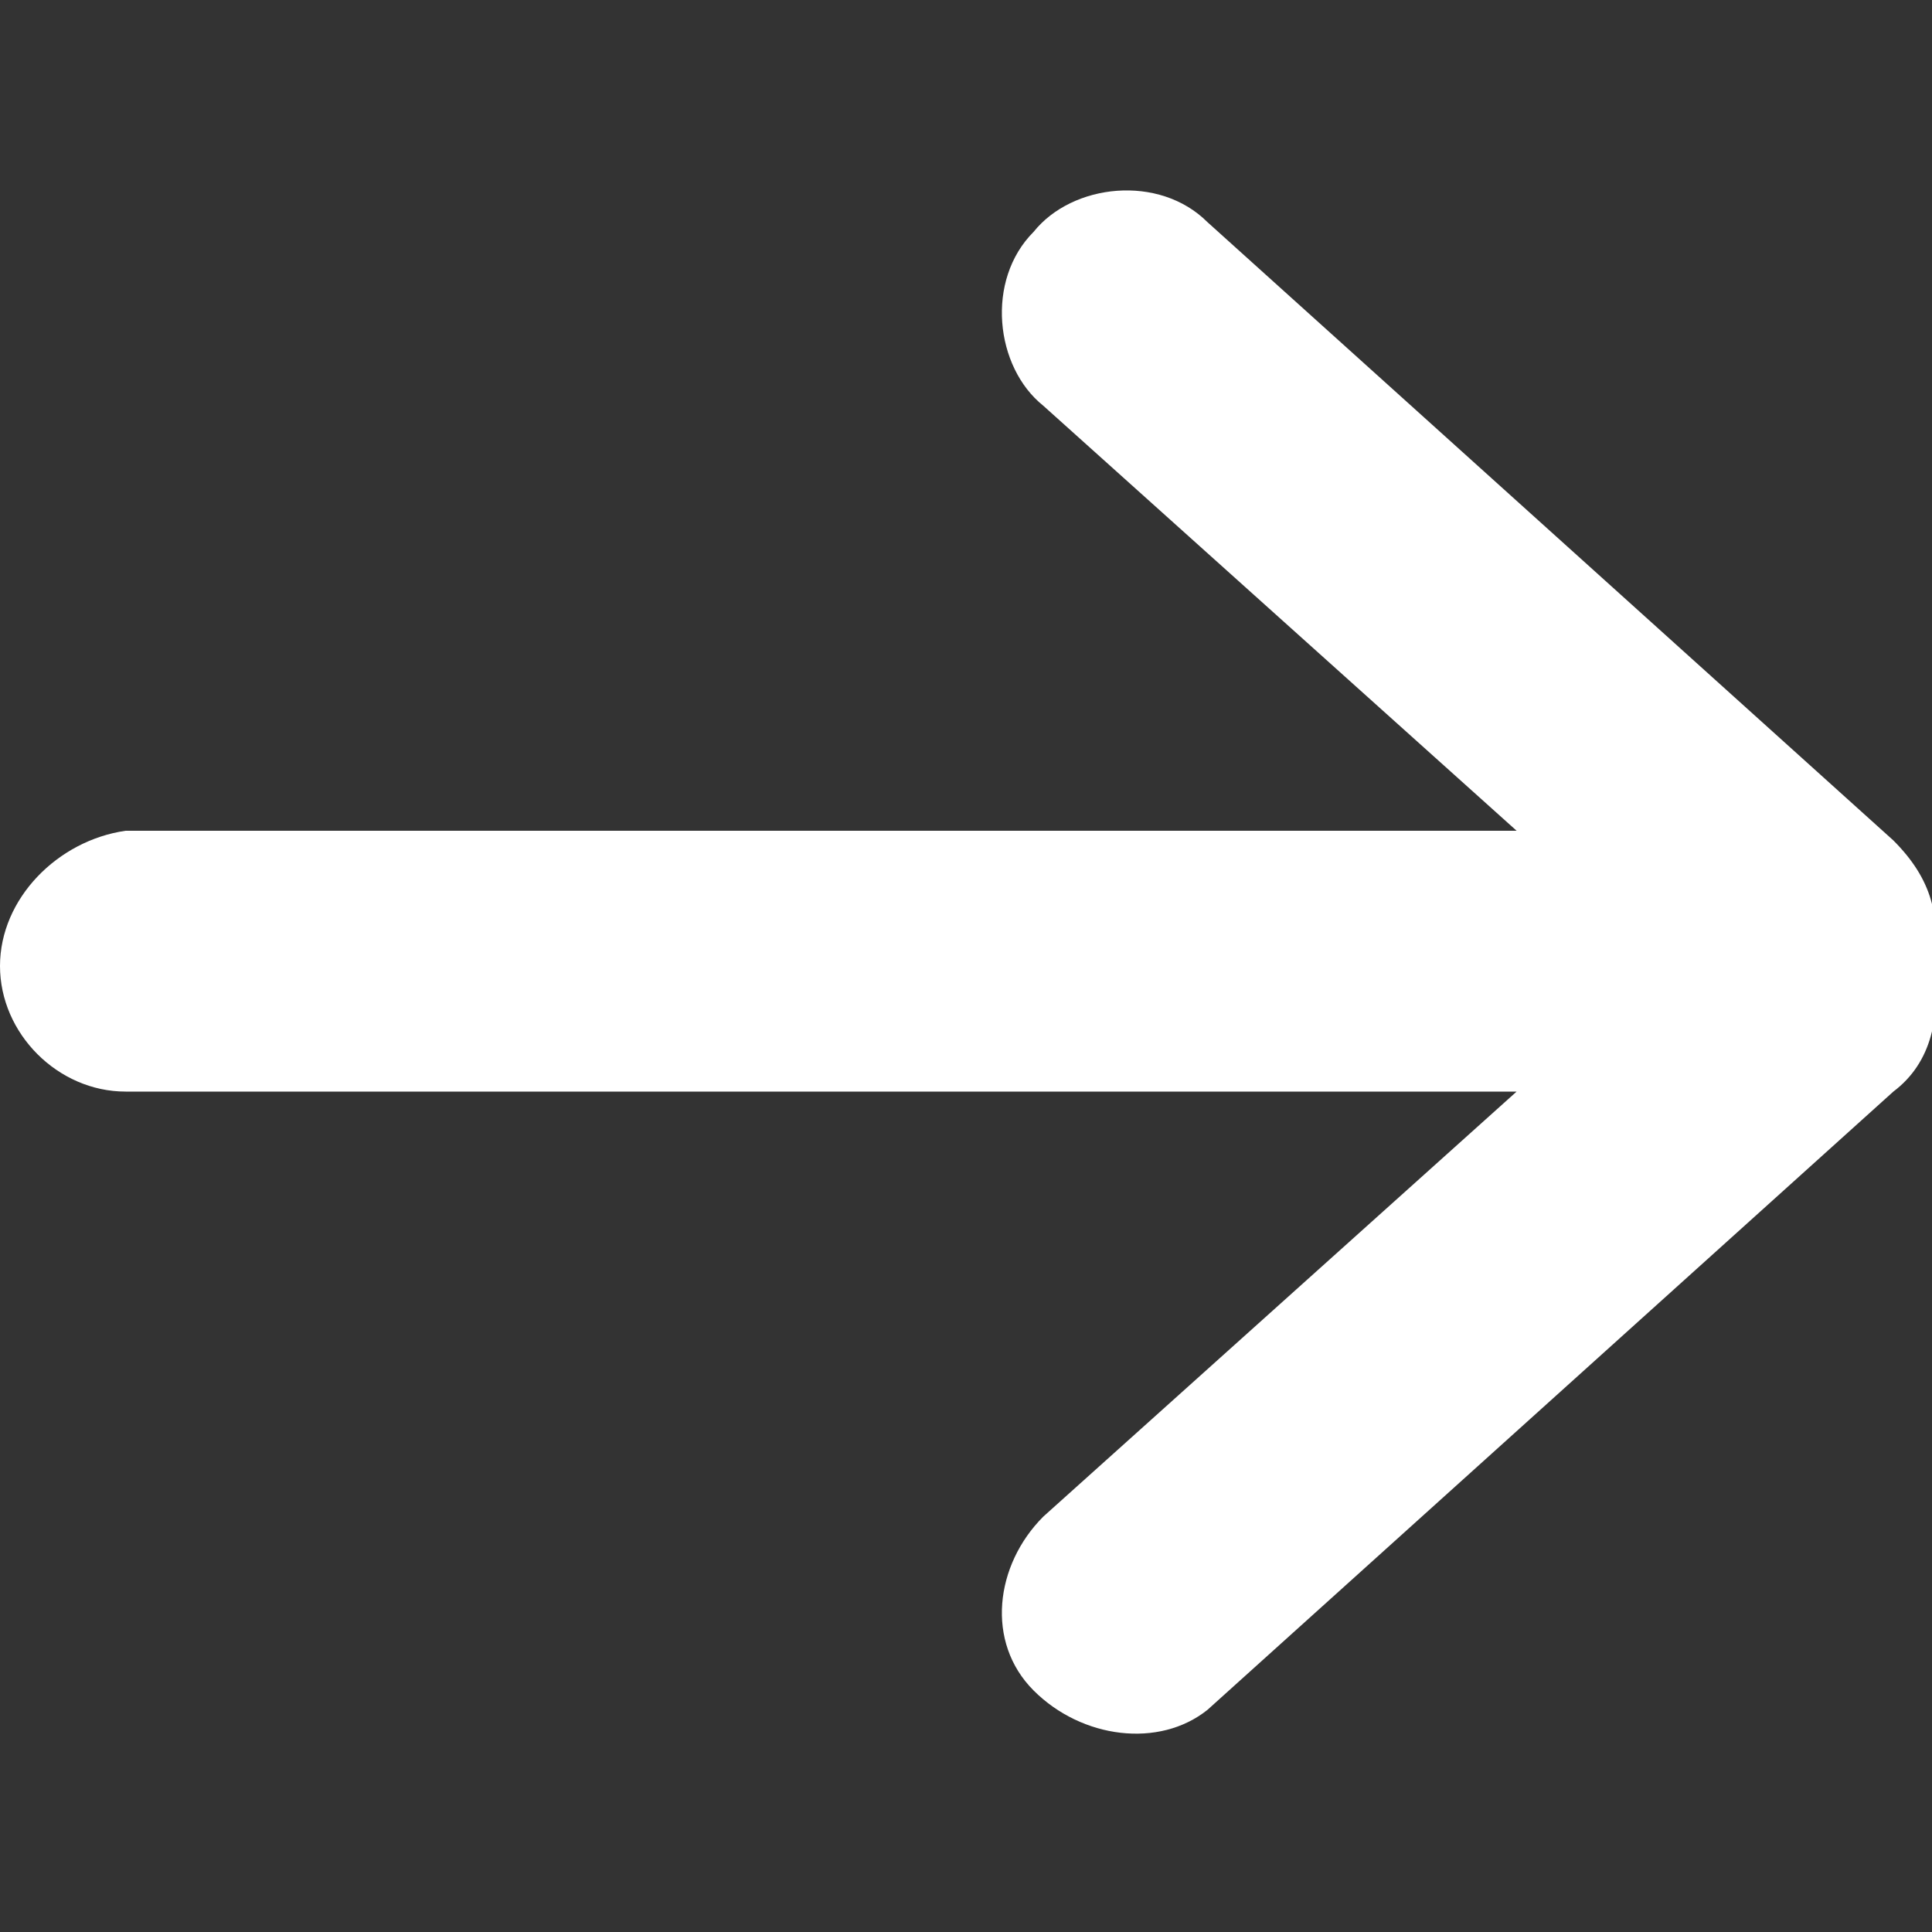 <?xml version="1.0" encoding="utf-8"?>
<!-- Generator: Adobe Illustrator 24.0.2, SVG Export Plug-In . SVG Version: 6.00 Build 0)  -->
<svg version="1.1" id="Capa_1" xmlns="http://www.w3.org/2000/svg" xmlns:xlink="http://www.w3.org/1999/xlink" x="0px" y="0px"
	 viewBox="0 0 20 20" style="enable-background:new 0 0 20 20;" xml:space="preserve">
<rect x="0" y="0" width="20" height="20" fill="#333333" stroke="none"/>
<style type="text/css">
	.st0{fill:#FFFFFF;}
</style>
<path class="st0" d="M12.5,17.7l7.1-6.4c0.4-0.3,0.5-0.8,0.4-1.3c0.1-0.5,0-0.9-0.4-1.3l-7.1-6.4c-0.5-0.5-1.4-0.4-1.8,0.1
	c-0.5,0.5-0.4,1.4,0.1,1.8l4.9,4.4l-14.4,0C0.6,8.7,0,9.3,0,10c0,0.7,0.6,1.3,1.3,1.3l14.4,0l-4.9,4.4c-0.5,0.5-0.6,1.3-0.1,1.8
	S12,18.1,12.5,17.7z"/>
</svg>
